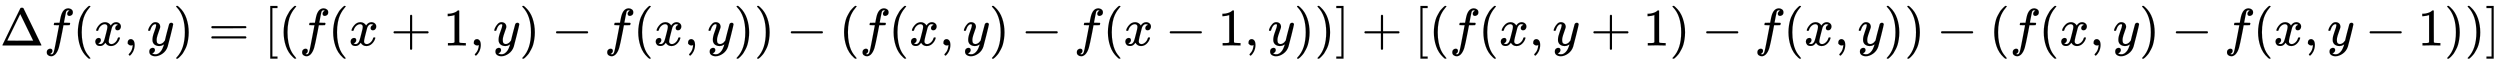 <svg xmlns:xlink="http://www.w3.org/1999/xlink" width="110.216ex" height="2.843ex" style="vertical-align: -0.838ex;" viewBox="0 -863.1 47453.9 1223.9" role="img" focusable="false" xmlns="http://www.w3.org/2000/svg" aria-labelledby="MathJax-SVG-1-Title">
<title id="MathJax-SVG-1-Title">Δf(x,y)=[(f(x+1,y)-f(x,y))-(f(x,y)-f(x-1,y))]+[(f(x,y+1)-f(x,y))-(f(x,y)-f(x,y-1))]</title>
<defs aria-hidden="true">
<path stroke-width="1" id="E1-MJMAIN-394" d="M51 0Q46 4 46 7Q46 9 215 357T388 709Q391 716 416 716Q439 716 444 709Q447 705 616 357T786 7Q786 4 781 0H51ZM507 344L384 596L137 92L383 91H630Q630 93 507 344Z"></path>
<path stroke-width="1" id="E1-MJMATHI-66" d="M118 -162Q120 -162 124 -164T135 -167T147 -168Q160 -168 171 -155T187 -126Q197 -99 221 27T267 267T289 382V385H242Q195 385 192 387Q188 390 188 397L195 425Q197 430 203 430T250 431Q298 431 298 432Q298 434 307 482T319 540Q356 705 465 705Q502 703 526 683T550 630Q550 594 529 578T487 561Q443 561 443 603Q443 622 454 636T478 657L487 662Q471 668 457 668Q445 668 434 658T419 630Q412 601 403 552T387 469T380 433Q380 431 435 431Q480 431 487 430T498 424Q499 420 496 407T491 391Q489 386 482 386T428 385H372L349 263Q301 15 282 -47Q255 -132 212 -173Q175 -205 139 -205Q107 -205 81 -186T55 -132Q55 -95 76 -78T118 -61Q162 -61 162 -103Q162 -122 151 -136T127 -157L118 -162Z"></path>
<path stroke-width="1" id="E1-MJMAIN-28" d="M94 250Q94 319 104 381T127 488T164 576T202 643T244 695T277 729T302 750H315H319Q333 750 333 741Q333 738 316 720T275 667T226 581T184 443T167 250T184 58T225 -81T274 -167T316 -220T333 -241Q333 -250 318 -250H315H302L274 -226Q180 -141 137 -14T94 250Z"></path>
<path stroke-width="1" id="E1-MJMATHI-78" d="M52 289Q59 331 106 386T222 442Q257 442 286 424T329 379Q371 442 430 442Q467 442 494 420T522 361Q522 332 508 314T481 292T458 288Q439 288 427 299T415 328Q415 374 465 391Q454 404 425 404Q412 404 406 402Q368 386 350 336Q290 115 290 78Q290 50 306 38T341 26Q378 26 414 59T463 140Q466 150 469 151T485 153H489Q504 153 504 145Q504 144 502 134Q486 77 440 33T333 -11Q263 -11 227 52Q186 -10 133 -10H127Q78 -10 57 16T35 71Q35 103 54 123T99 143Q142 143 142 101Q142 81 130 66T107 46T94 41L91 40Q91 39 97 36T113 29T132 26Q168 26 194 71Q203 87 217 139T245 247T261 313Q266 340 266 352Q266 380 251 392T217 404Q177 404 142 372T93 290Q91 281 88 280T72 278H58Q52 284 52 289Z"></path>
<path stroke-width="1" id="E1-MJMAIN-2C" d="M78 35T78 60T94 103T137 121Q165 121 187 96T210 8Q210 -27 201 -60T180 -117T154 -158T130 -185T117 -194Q113 -194 104 -185T95 -172Q95 -168 106 -156T131 -126T157 -76T173 -3V9L172 8Q170 7 167 6T161 3T152 1T140 0Q113 0 96 17Z"></path>
<path stroke-width="1" id="E1-MJMATHI-79" d="M21 287Q21 301 36 335T84 406T158 442Q199 442 224 419T250 355Q248 336 247 334Q247 331 231 288T198 191T182 105Q182 62 196 45T238 27Q261 27 281 38T312 61T339 94Q339 95 344 114T358 173T377 247Q415 397 419 404Q432 431 462 431Q475 431 483 424T494 412T496 403Q496 390 447 193T391 -23Q363 -106 294 -155T156 -205Q111 -205 77 -183T43 -117Q43 -95 50 -80T69 -58T89 -48T106 -45Q150 -45 150 -87Q150 -107 138 -122T115 -142T102 -147L99 -148Q101 -153 118 -160T152 -167H160Q177 -167 186 -165Q219 -156 247 -127T290 -65T313 -9T321 21L315 17Q309 13 296 6T270 -6Q250 -11 231 -11Q185 -11 150 11T104 82Q103 89 103 113Q103 170 138 262T173 379Q173 380 173 381Q173 390 173 393T169 400T158 404H154Q131 404 112 385T82 344T65 302T57 280Q55 278 41 278H27Q21 284 21 287Z"></path>
<path stroke-width="1" id="E1-MJMAIN-29" d="M60 749L64 750Q69 750 74 750H86L114 726Q208 641 251 514T294 250Q294 182 284 119T261 12T224 -76T186 -143T145 -194T113 -227T90 -246Q87 -249 86 -250H74Q66 -250 63 -250T58 -247T55 -238Q56 -237 66 -225Q221 -64 221 250T66 725Q56 737 55 738Q55 746 60 749Z"></path>
<path stroke-width="1" id="E1-MJMAIN-3D" d="M56 347Q56 360 70 367H707Q722 359 722 347Q722 336 708 328L390 327H72Q56 332 56 347ZM56 153Q56 168 72 173H708Q722 163 722 153Q722 140 707 133H70Q56 140 56 153Z"></path>
<path stroke-width="1" id="E1-MJMAIN-5B" d="M118 -250V750H255V710H158V-210H255V-250H118Z"></path>
<path stroke-width="1" id="E1-MJMAIN-2B" d="M56 237T56 250T70 270H369V420L370 570Q380 583 389 583Q402 583 409 568V270H707Q722 262 722 250T707 230H409V-68Q401 -82 391 -82H389H387Q375 -82 369 -68V230H70Q56 237 56 250Z"></path>
<path stroke-width="1" id="E1-MJMAIN-31" d="M213 578L200 573Q186 568 160 563T102 556H83V602H102Q149 604 189 617T245 641T273 663Q275 666 285 666Q294 666 302 660V361L303 61Q310 54 315 52T339 48T401 46H427V0H416Q395 3 257 3Q121 3 100 0H88V46H114Q136 46 152 46T177 47T193 50T201 52T207 57T213 61V578Z"></path>
<path stroke-width="1" id="E1-MJMAIN-2212" d="M84 237T84 250T98 270H679Q694 262 694 250T679 230H98Q84 237 84 250Z"></path>
<path stroke-width="1" id="E1-MJMAIN-5D" d="M22 710V750H159V-250H22V-210H119V710H22Z"></path>
</defs>
<g stroke="currentColor" fill="currentColor" stroke-width="0" transform="matrix(1 0 0 -1 0 0)" aria-hidden="true">
 <use xlink:href="#E1-MJMAIN-394" x="0" y="0"></use>
 <use xlink:href="#E1-MJMATHI-66" x="833" y="0"></use>
 <use xlink:href="#E1-MJMAIN-28" x="1384" y="0"></use>
 <use xlink:href="#E1-MJMATHI-78" x="1773" y="0"></use>
 <use xlink:href="#E1-MJMAIN-2C" x="2346" y="0"></use>
 <use xlink:href="#E1-MJMATHI-79" x="2791" y="0"></use>
 <use xlink:href="#E1-MJMAIN-29" x="3288" y="0"></use>
 <use xlink:href="#E1-MJMAIN-3D" x="3955" y="0"></use>
 <use xlink:href="#E1-MJMAIN-5B" x="5012" y="0"></use>
 <use xlink:href="#E1-MJMAIN-28" x="5290" y="0"></use>
 <use xlink:href="#E1-MJMATHI-66" x="5680" y="0"></use>
 <use xlink:href="#E1-MJMAIN-28" x="6230" y="0"></use>
 <use xlink:href="#E1-MJMATHI-78" x="6620" y="0"></use>
 <use xlink:href="#E1-MJMAIN-2B" x="7414" y="0"></use>
 <use xlink:href="#E1-MJMAIN-31" x="8415" y="0"></use>
 <use xlink:href="#E1-MJMAIN-2C" x="8916" y="0"></use>
 <use xlink:href="#E1-MJMATHI-79" x="9361" y="0"></use>
 <use xlink:href="#E1-MJMAIN-29" x="9858" y="0"></use>
 <use xlink:href="#E1-MJMAIN-2212" x="10470" y="0"></use>
 <use xlink:href="#E1-MJMATHI-66" x="11471" y="0"></use>
 <use xlink:href="#E1-MJMAIN-28" x="12021" y="0"></use>
 <use xlink:href="#E1-MJMATHI-78" x="12411" y="0"></use>
 <use xlink:href="#E1-MJMAIN-2C" x="12983" y="0"></use>
 <use xlink:href="#E1-MJMATHI-79" x="13428" y="0"></use>
 <use xlink:href="#E1-MJMAIN-29" x="13926" y="0"></use>
 <use xlink:href="#E1-MJMAIN-29" x="14315" y="0"></use>
 <use xlink:href="#E1-MJMAIN-2212" x="14927" y="0"></use>
 <use xlink:href="#E1-MJMAIN-28" x="15928" y="0"></use>
 <use xlink:href="#E1-MJMATHI-66" x="16317" y="0"></use>
 <use xlink:href="#E1-MJMAIN-28" x="16868" y="0"></use>
 <use xlink:href="#E1-MJMATHI-78" x="17257" y="0"></use>
 <use xlink:href="#E1-MJMAIN-2C" x="17830" y="0"></use>
 <use xlink:href="#E1-MJMATHI-79" x="18275" y="0"></use>
 <use xlink:href="#E1-MJMAIN-29" x="18773" y="0"></use>
 <use xlink:href="#E1-MJMAIN-2212" x="19384" y="0"></use>
 <use xlink:href="#E1-MJMATHI-66" x="20385" y="0"></use>
 <use xlink:href="#E1-MJMAIN-28" x="20936" y="0"></use>
 <use xlink:href="#E1-MJMATHI-78" x="21325" y="0"></use>
 <use xlink:href="#E1-MJMAIN-2212" x="22120" y="0"></use>
 <use xlink:href="#E1-MJMAIN-31" x="23120" y="0"></use>
 <use xlink:href="#E1-MJMAIN-2C" x="23621" y="0"></use>
 <use xlink:href="#E1-MJMATHI-79" x="24066" y="0"></use>
 <use xlink:href="#E1-MJMAIN-29" x="24564" y="0"></use>
 <use xlink:href="#E1-MJMAIN-29" x="24953" y="0"></use>
 <use xlink:href="#E1-MJMAIN-5D" x="25343" y="0"></use>
 <use xlink:href="#E1-MJMAIN-2B" x="25843" y="0"></use>
 <use xlink:href="#E1-MJMAIN-5B" x="26844" y="0"></use>
 <use xlink:href="#E1-MJMAIN-28" x="27123" y="0"></use>
 <use xlink:href="#E1-MJMATHI-66" x="27512" y="0"></use>
 <use xlink:href="#E1-MJMAIN-28" x="28063" y="0"></use>
 <use xlink:href="#E1-MJMATHI-78" x="28452" y="0"></use>
 <use xlink:href="#E1-MJMAIN-2C" x="29025" y="0"></use>
 <use xlink:href="#E1-MJMATHI-79" x="29470" y="0"></use>
 <use xlink:href="#E1-MJMAIN-2B" x="30189" y="0"></use>
 <use xlink:href="#E1-MJMAIN-31" x="31190" y="0"></use>
 <use xlink:href="#E1-MJMAIN-29" x="31691" y="0"></use>
 <use xlink:href="#E1-MJMAIN-2212" x="32302" y="0"></use>
 <use xlink:href="#E1-MJMATHI-66" x="33303" y="0"></use>
 <use xlink:href="#E1-MJMAIN-28" x="33854" y="0"></use>
 <use xlink:href="#E1-MJMATHI-78" x="34243" y="0"></use>
 <use xlink:href="#E1-MJMAIN-2C" x="34816" y="0"></use>
 <use xlink:href="#E1-MJMATHI-79" x="35261" y="0"></use>
 <use xlink:href="#E1-MJMAIN-29" x="35758" y="0"></use>
 <use xlink:href="#E1-MJMAIN-29" x="36148" y="0"></use>
 <use xlink:href="#E1-MJMAIN-2212" x="36760" y="0"></use>
 <use xlink:href="#E1-MJMAIN-28" x="37760" y="0"></use>
 <use xlink:href="#E1-MJMATHI-66" x="38150" y="0"></use>
 <use xlink:href="#E1-MJMAIN-28" x="38700" y="0"></use>
 <use xlink:href="#E1-MJMATHI-78" x="39090" y="0"></use>
 <use xlink:href="#E1-MJMAIN-2C" x="39662" y="0"></use>
 <use xlink:href="#E1-MJMATHI-79" x="40107" y="0"></use>
 <use xlink:href="#E1-MJMAIN-29" x="40605" y="0"></use>
 <use xlink:href="#E1-MJMAIN-2212" x="41217" y="0"></use>
 <use xlink:href="#E1-MJMATHI-66" x="42217" y="0"></use>
 <use xlink:href="#E1-MJMAIN-28" x="42768" y="0"></use>
 <use xlink:href="#E1-MJMATHI-78" x="43157" y="0"></use>
 <use xlink:href="#E1-MJMAIN-2C" x="43730" y="0"></use>
 <use xlink:href="#E1-MJMATHI-79" x="44175" y="0"></use>
 <use xlink:href="#E1-MJMAIN-2212" x="44895" y="0"></use>
 <use xlink:href="#E1-MJMAIN-31" x="45895" y="0"></use>
 <use xlink:href="#E1-MJMAIN-29" x="46396" y="0"></use>
 <use xlink:href="#E1-MJMAIN-29" x="46785" y="0"></use>
 <use xlink:href="#E1-MJMAIN-5D" x="47175" y="0"></use>
</g>
</svg>